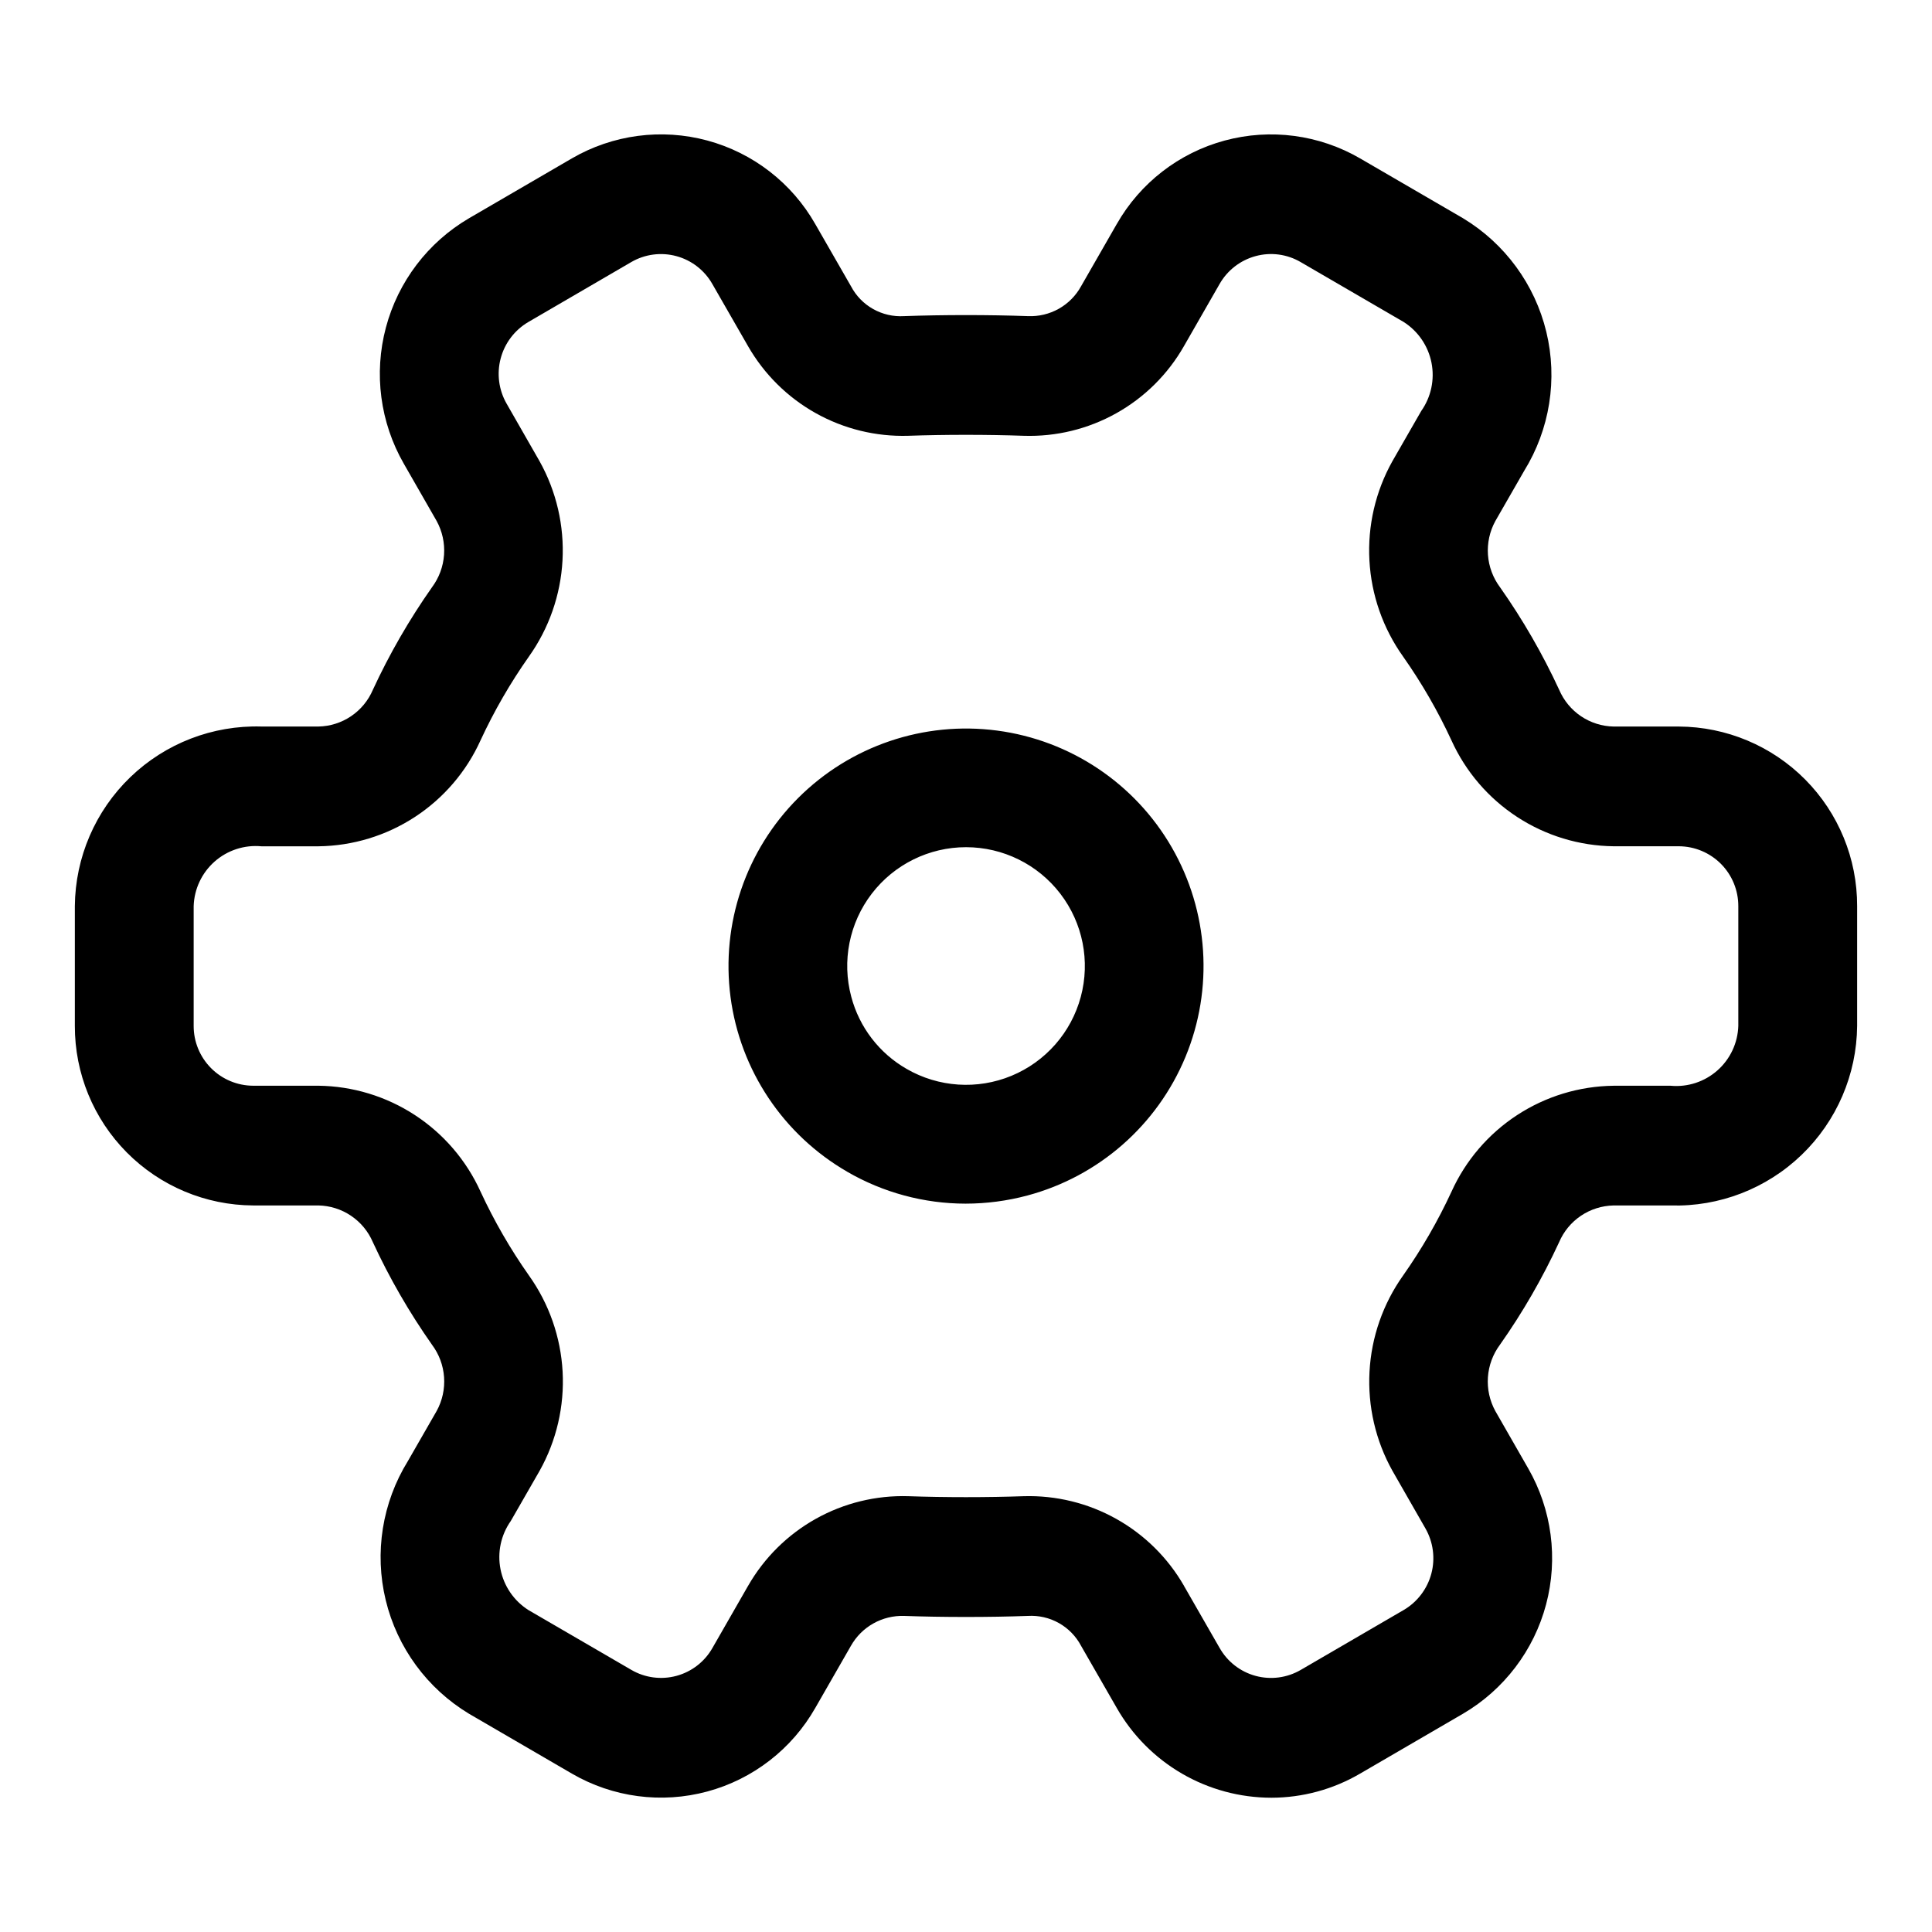 <?xml version="1.0" encoding="UTF-8"?>
<!-- Uploaded to: ICON Repo, www.svgrepo.com, Generator: ICON Repo Mixer Tools -->
<svg fill="#000000" width="800px" height="800px" version="1.1" viewBox="144 144 512 512" xmlns="http://www.w3.org/2000/svg">
 <path d="m399.89 462.98c-11.016-0.012-21.836-2.926-31.367-8.453v-0.008c-16.945-9.789-28.375-26.902-30.926-46.305-2.547-19.402 4.07-38.887 17.91-52.719 13.84-13.836 33.328-20.445 52.727-17.887 19.402 2.559 36.508 13.992 46.289 30.941s11.125 37.48 3.633 55.559-22.965 31.645-41.867 36.707c-5.348 1.434-10.859 2.16-16.398 2.164zm-15.637-35.715c8.477 4.898 18.75 5.578 27.793 1.836 9.047-3.742 15.84-11.48 18.375-20.934 2.539-9.457 0.535-19.555-5.422-27.324-5.957-7.769-15.188-12.324-24.977-12.328-9.793-0.004-19.027 4.547-24.988 12.312-5.961 7.766-7.973 17.859-5.441 27.316 2.133 8.078 7.414 14.965 14.66 19.121zm96.668 193.15c-8.324-0.004-16.504-2.211-23.699-6.394-7.199-4.184-13.164-10.199-17.289-17.43l-9.445-16.438v-0.004c-1.34-2.527-3.379-4.621-5.871-6.023-2.496-1.402-5.34-2.059-8.199-1.891-10.27 0.371-22.57 0.371-32.844 0h0.004c-2.844-0.086-5.656 0.605-8.137 2-2.481 1.395-4.531 3.441-5.93 5.914l-9.445 16.461-0.004 0.004c-6.203 10.906-16.508 18.887-28.625 22.156s-25.039 1.562-35.887-4.746l-27.27-15.867c-11.074-6.688-19.02-17.523-22.059-30.094-3.043-12.574-0.93-25.844 5.867-36.852l7.641-13.301c1.496-2.734 2.176-5.844 1.953-8.953-0.219-3.109-1.328-6.094-3.199-8.59-6.031-8.574-11.281-17.672-15.68-27.191-1.215-2.836-3.223-5.266-5.785-6.988-2.562-1.727-5.566-2.672-8.652-2.731h-17.297c-12.57-0.062-24.605-5.109-33.457-14.031-8.855-8.922-13.809-20.992-13.777-33.562v-31.727c0.109-12.914 5.414-25.234 14.715-34.191 9.301-8.953 21.816-13.785 34.723-13.406h15.129c3.086-0.059 6.086-1.012 8.641-2.738 2.555-1.727 4.559-4.152 5.766-6.988 4.398-9.512 9.648-18.609 15.676-27.184 1.867-2.504 2.977-5.496 3.191-8.613 0.215-3.117-0.469-6.231-1.973-8.969l-8.703-15.184c-6.269-10.926-7.973-23.887-4.734-36.062 3.234-12.176 11.148-22.578 22.016-28.953l27.273-15.871c10.855-6.305 23.777-8.008 35.895-4.734 12.117 3.273 22.422 11.258 28.621 22.172l9.445 16.438c1.332 2.539 3.367 4.637 5.863 6.039 2.496 1.406 5.344 2.062 8.203 1.887 10.27-0.371 22.57-0.371 32.844 0 2.852 0.121 5.676-0.555 8.164-1.953 2.484-1.398 4.531-3.465 5.902-5.965l9.445-16.461h0.004c6.203-10.91 16.508-18.887 28.625-22.156 12.117-3.269 25.039-1.562 35.887 4.742l27.273 15.855 0.004 0.004c11.074 6.684 19.016 17.52 22.059 30.094 3.039 12.574 0.926 25.84-5.871 36.848l-7.641 13.301c-1.496 2.734-2.172 5.844-1.953 8.953 0.223 3.113 1.332 6.094 3.199 8.59 6.035 8.574 11.285 17.676 15.684 27.191 1.215 2.84 3.223 5.266 5.781 6.992 2.562 1.723 5.566 2.672 8.656 2.727h17.281c12.57 0.062 24.605 5.109 33.461 14.031 8.852 8.922 13.809 20.992 13.773 33.566v31.727c-0.109 12.91-5.414 25.234-14.715 34.188-9.301 8.957-21.816 13.789-34.723 13.406h-15.129c-3.082 0.062-6.082 1.012-8.641 2.738-2.555 1.727-4.559 4.152-5.766 6.988-4.402 9.516-9.648 18.613-15.684 27.184-1.867 2.504-2.973 5.496-3.188 8.613-0.219 3.117 0.469 6.231 1.973 8.973l8.703 15.184v-0.004c6.273 10.93 7.973 23.891 4.738 36.066-3.238 12.18-11.152 22.586-22.02 28.957l-27.273 15.871h-0.004c-7.133 4.176-15.246 6.379-23.512 6.387zm-23.156-56.145 9.445 16.453h0.004c2.059 3.641 5.492 6.309 9.531 7.402 4.035 1.094 8.344 0.527 11.961-1.578l27.273-15.871h0.004c3.621-2.121 6.262-5.59 7.34-9.648 1.074-4.059 0.504-8.379-1.59-12.02l-8.703-15.199v0.004c-4.481-8.016-6.594-17.137-6.094-26.309 0.496-9.168 3.586-18.008 8.906-25.488 4.934-7.008 9.227-14.441 12.824-22.219 3.746-8.277 9.777-15.316 17.383-20.285 7.606-4.973 16.473-7.668 25.559-7.777h15.133c4.512 0.414 9-1.055 12.395-4.062 3.394-3.004 5.398-7.277 5.535-11.809v-31.727c0.012-4.191-1.641-8.215-4.59-11.191-2.953-2.973-6.965-4.656-11.156-4.676h-17.297c-9.086-0.105-17.957-2.801-25.57-7.769-7.613-4.969-13.648-12.008-17.402-20.285-3.598-7.781-7.891-15.219-12.824-22.227-5.328-7.473-8.422-16.309-8.922-25.473-0.504-9.164 1.609-18.285 6.09-26.293l7.641-13.301c2.621-3.719 3.602-8.344 2.719-12.805-0.883-4.457-3.555-8.363-7.391-10.801l-27.27-15.855c-3.606-2.117-7.914-2.691-11.949-1.59-4.039 1.094-7.477 3.754-9.547 7.391l-9.445 16.469c-4.246 7.449-10.441 13.598-17.922 17.781-7.481 4.188-15.961 6.254-24.527 5.977-9.594-0.34-21.035-0.34-30.629 0-8.566 0.254-17.039-1.82-24.516-6.008-7.477-4.184-13.672-10.324-17.934-17.758l-9.445-16.445c-2.062-3.641-5.492-6.305-9.531-7.398-4.039-1.098-8.348-0.527-11.965 1.574l-27.266 15.879c-3.621 2.121-6.262 5.59-7.336 9.648-1.078 4.059-0.508 8.379 1.586 12.02l8.703 15.199c4.481 8.016 6.594 17.137 6.094 26.305-0.496 9.168-3.586 18.008-8.906 25.492-4.934 7.004-9.227 14.441-12.824 22.215-3.746 8.281-9.777 15.316-17.383 20.289-7.606 4.969-16.473 7.668-25.559 7.777h-15.125c-4.516-0.422-9.004 1.047-12.402 4.047-3.398 3.004-5.406 7.277-5.547 11.812v31.727c-0.012 4.188 1.641 8.215 4.594 11.188 2.949 2.977 6.961 4.656 11.152 4.676h17.297c9.09 0.105 17.961 2.801 25.574 7.769 7.613 4.969 13.652 12.008 17.406 20.289 3.598 7.777 7.891 15.215 12.824 22.223 5.328 7.473 8.422 16.309 8.926 25.473 0.5 9.164-1.613 18.285-6.094 26.297l-7.641 13.301c-2.617 3.715-3.602 8.34-2.719 12.801 0.883 4.461 3.555 8.363 7.394 10.801l27.273 15.855c3.613 2.106 7.922 2.676 11.957 1.586 4.039-1.09 7.473-3.75 9.535-7.387l9.445-16.469h0.004c4.258-7.434 10.457-13.57 17.934-17.758 7.477-4.184 15.949-6.258 24.516-6 9.594 0.34 21.035 0.34 30.629 0h-0.004c8.562-0.246 17.031 1.832 24.508 6.016 7.473 4.184 13.676 10.316 17.941 17.742z"/>
</svg>